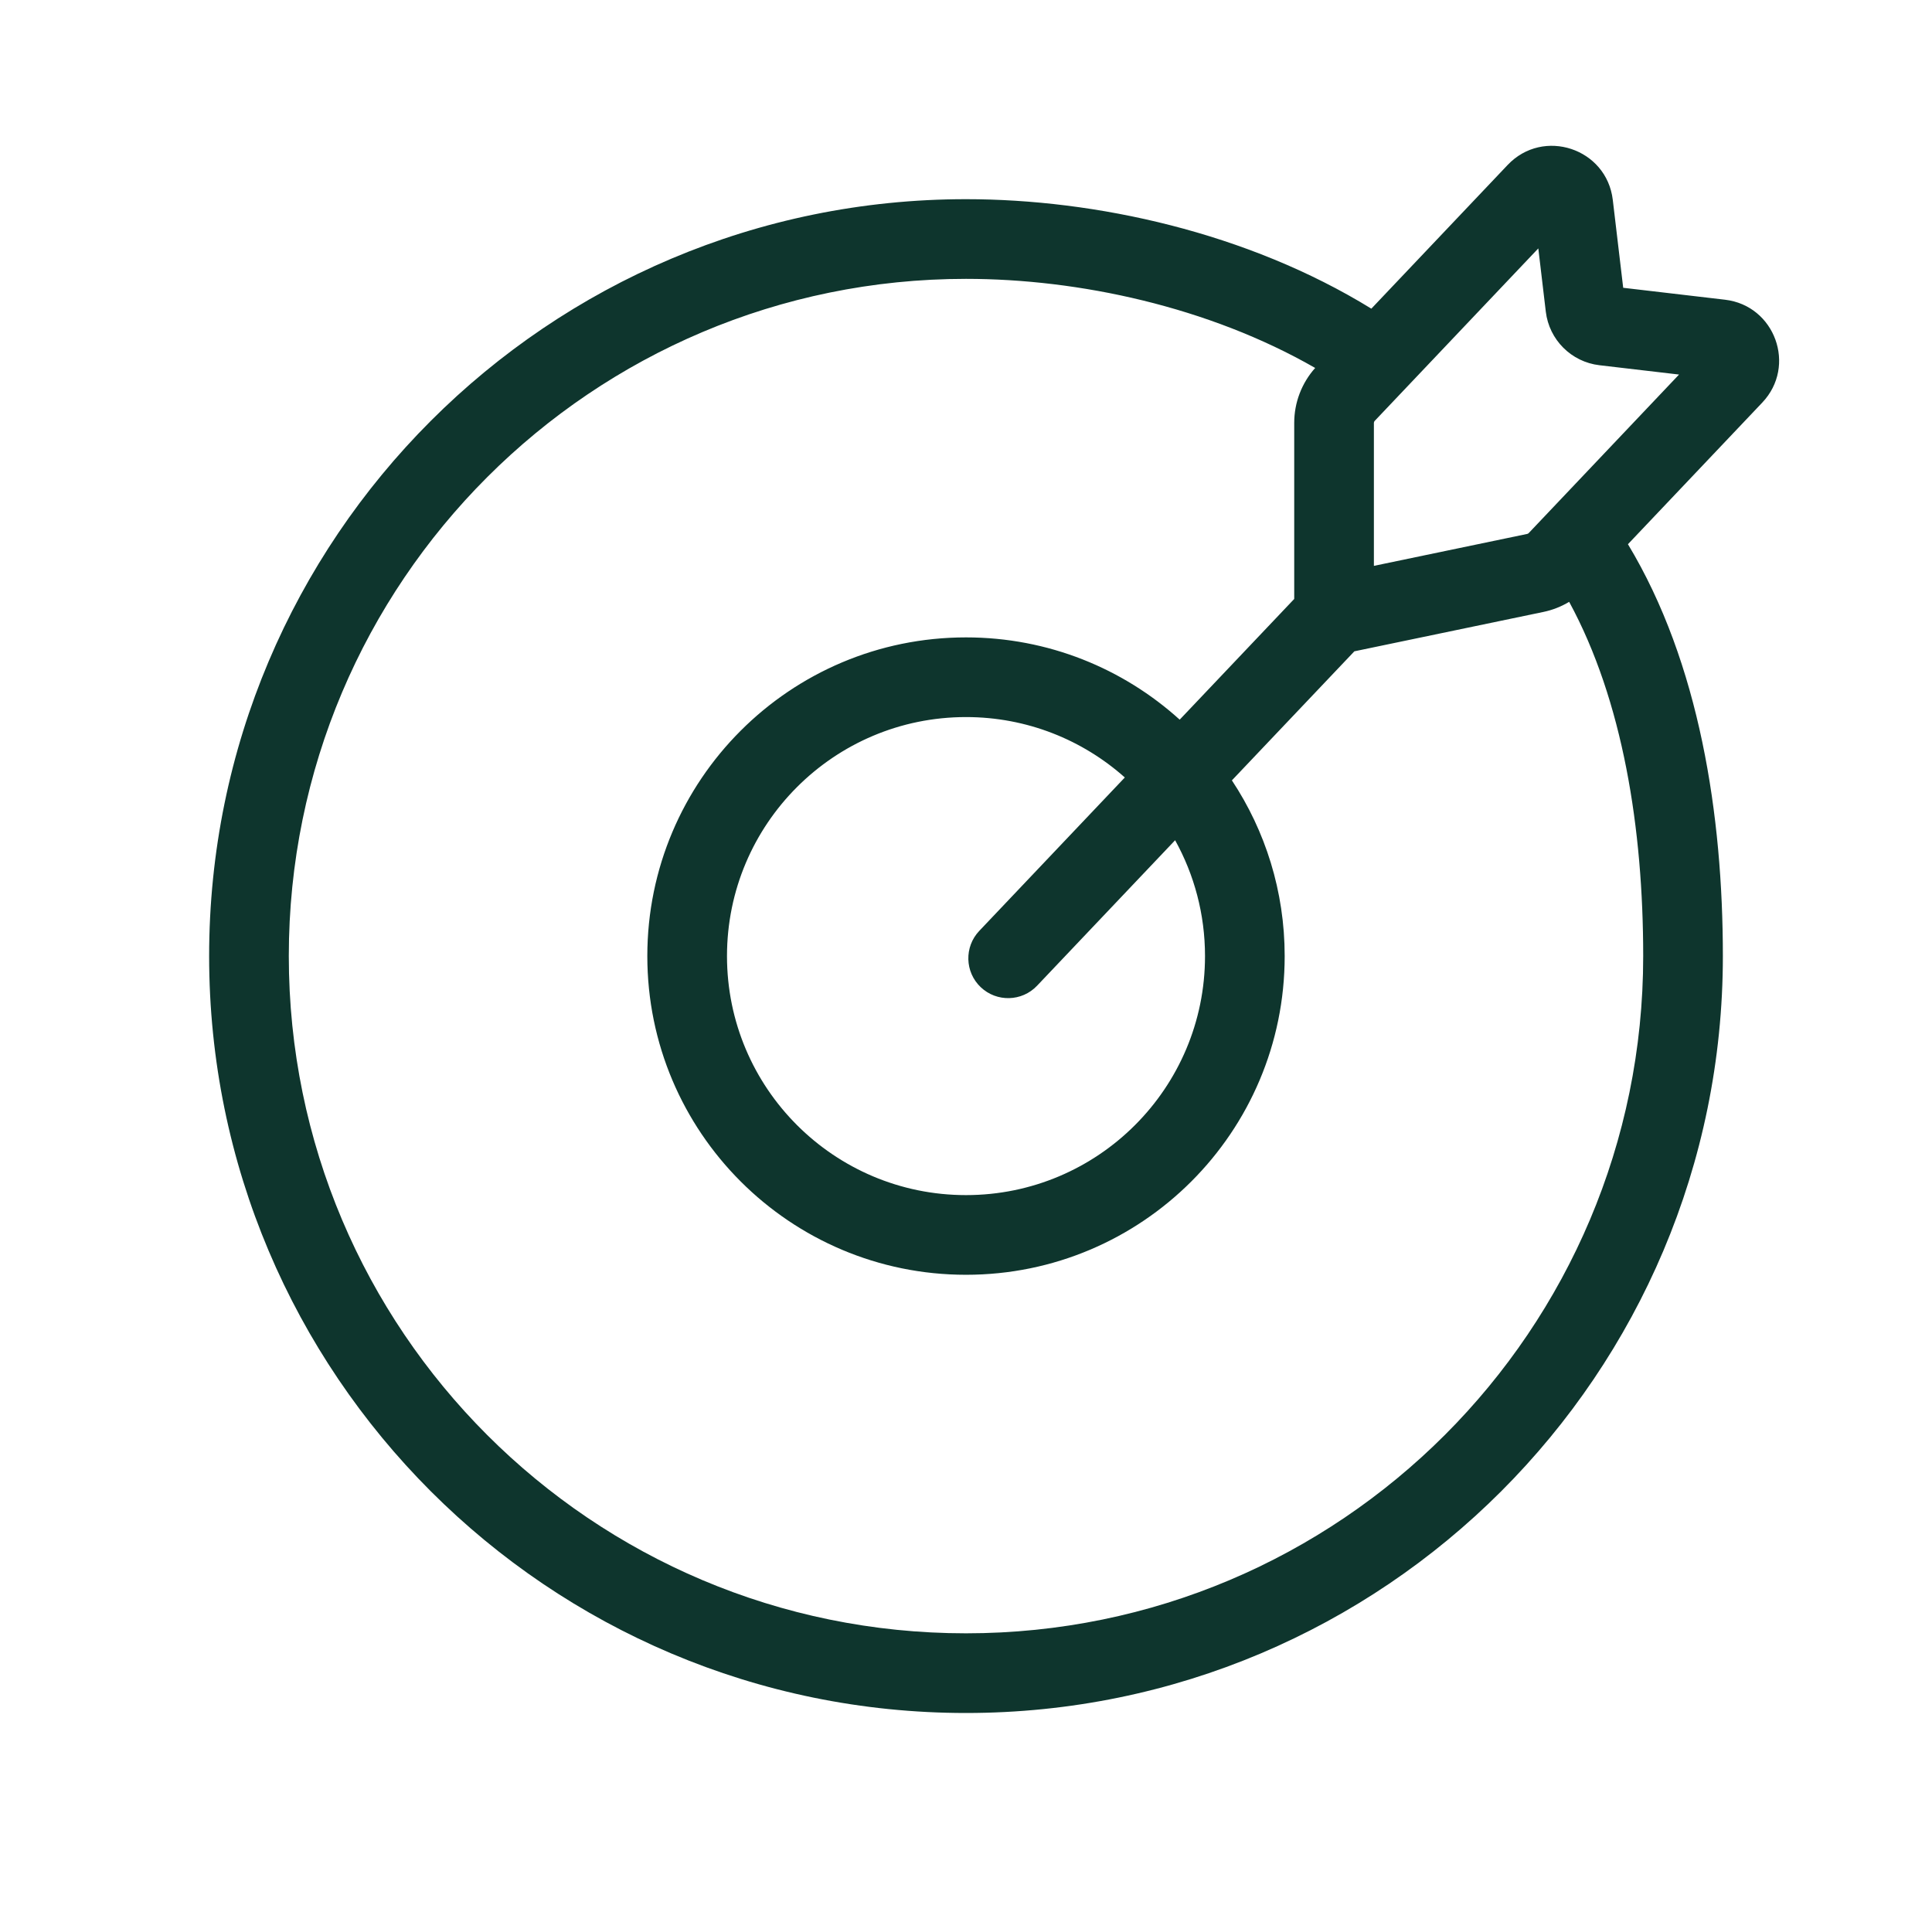<svg width="97" height="96" viewBox="0 0 97 96" fill="none" xmlns="http://www.w3.org/2000/svg">
<path fill-rule="evenodd" clip-rule="evenodd" d="M81.734 27.322C85.332 33.287 86.5 40.942 86.5 48C86.5 68.987 69.487 86 48.5 86C27.513 86 10.5 68.987 10.5 48C10.5 27.013 27.513 10 48.5 10C54.995 10 62.617 11.661 68.851 15.496L75.694 8.282C77.485 6.393 80.666 7.449 80.973 10.034L81.496 14.448L86.607 15.047C89.119 15.341 90.219 18.376 88.478 20.212L81.734 27.322ZM69.018 21.133L77.234 12.471L77.61 15.647C77.778 17.058 78.891 18.171 80.303 18.336L84.3 18.804L76.75 26.765C76.73 26.786 76.704 26.8 76.675 26.806L68.979 28.409V21.231C68.979 21.195 68.993 21.159 69.018 21.133ZM64.979 21.231V30.07L59.229 36.13C56.391 33.563 52.628 32 48.5 32C39.663 32 32.5 39.164 32.5 48C32.5 56.837 39.663 64 48.5 64C57.337 64 64.5 56.837 64.5 48C64.5 44.74 63.525 41.708 61.85 39.178L67.999 32.699L77.49 30.722C77.949 30.627 78.386 30.454 78.783 30.215C81.482 35.181 82.5 41.62 82.5 48C82.5 66.778 67.278 82 48.5 82C29.722 82 14.5 66.778 14.5 48C14.5 29.223 29.722 14 48.5 14C54.156 14 60.677 15.4 66.031 18.473C65.354 19.231 64.979 20.212 64.979 21.231ZM56.474 39.033L49.166 46.735C48.406 47.536 48.439 48.802 49.24 49.562C50.042 50.322 51.308 50.289 52.068 49.488L58.999 42.184C59.955 43.907 60.5 45.89 60.5 48C60.5 54.628 55.127 60 48.5 60C41.873 60 36.5 54.628 36.5 48C36.5 41.373 41.873 36 48.5 36C51.561 36 54.354 37.146 56.474 39.033Z" fill="#0E352D"/>
</svg>
